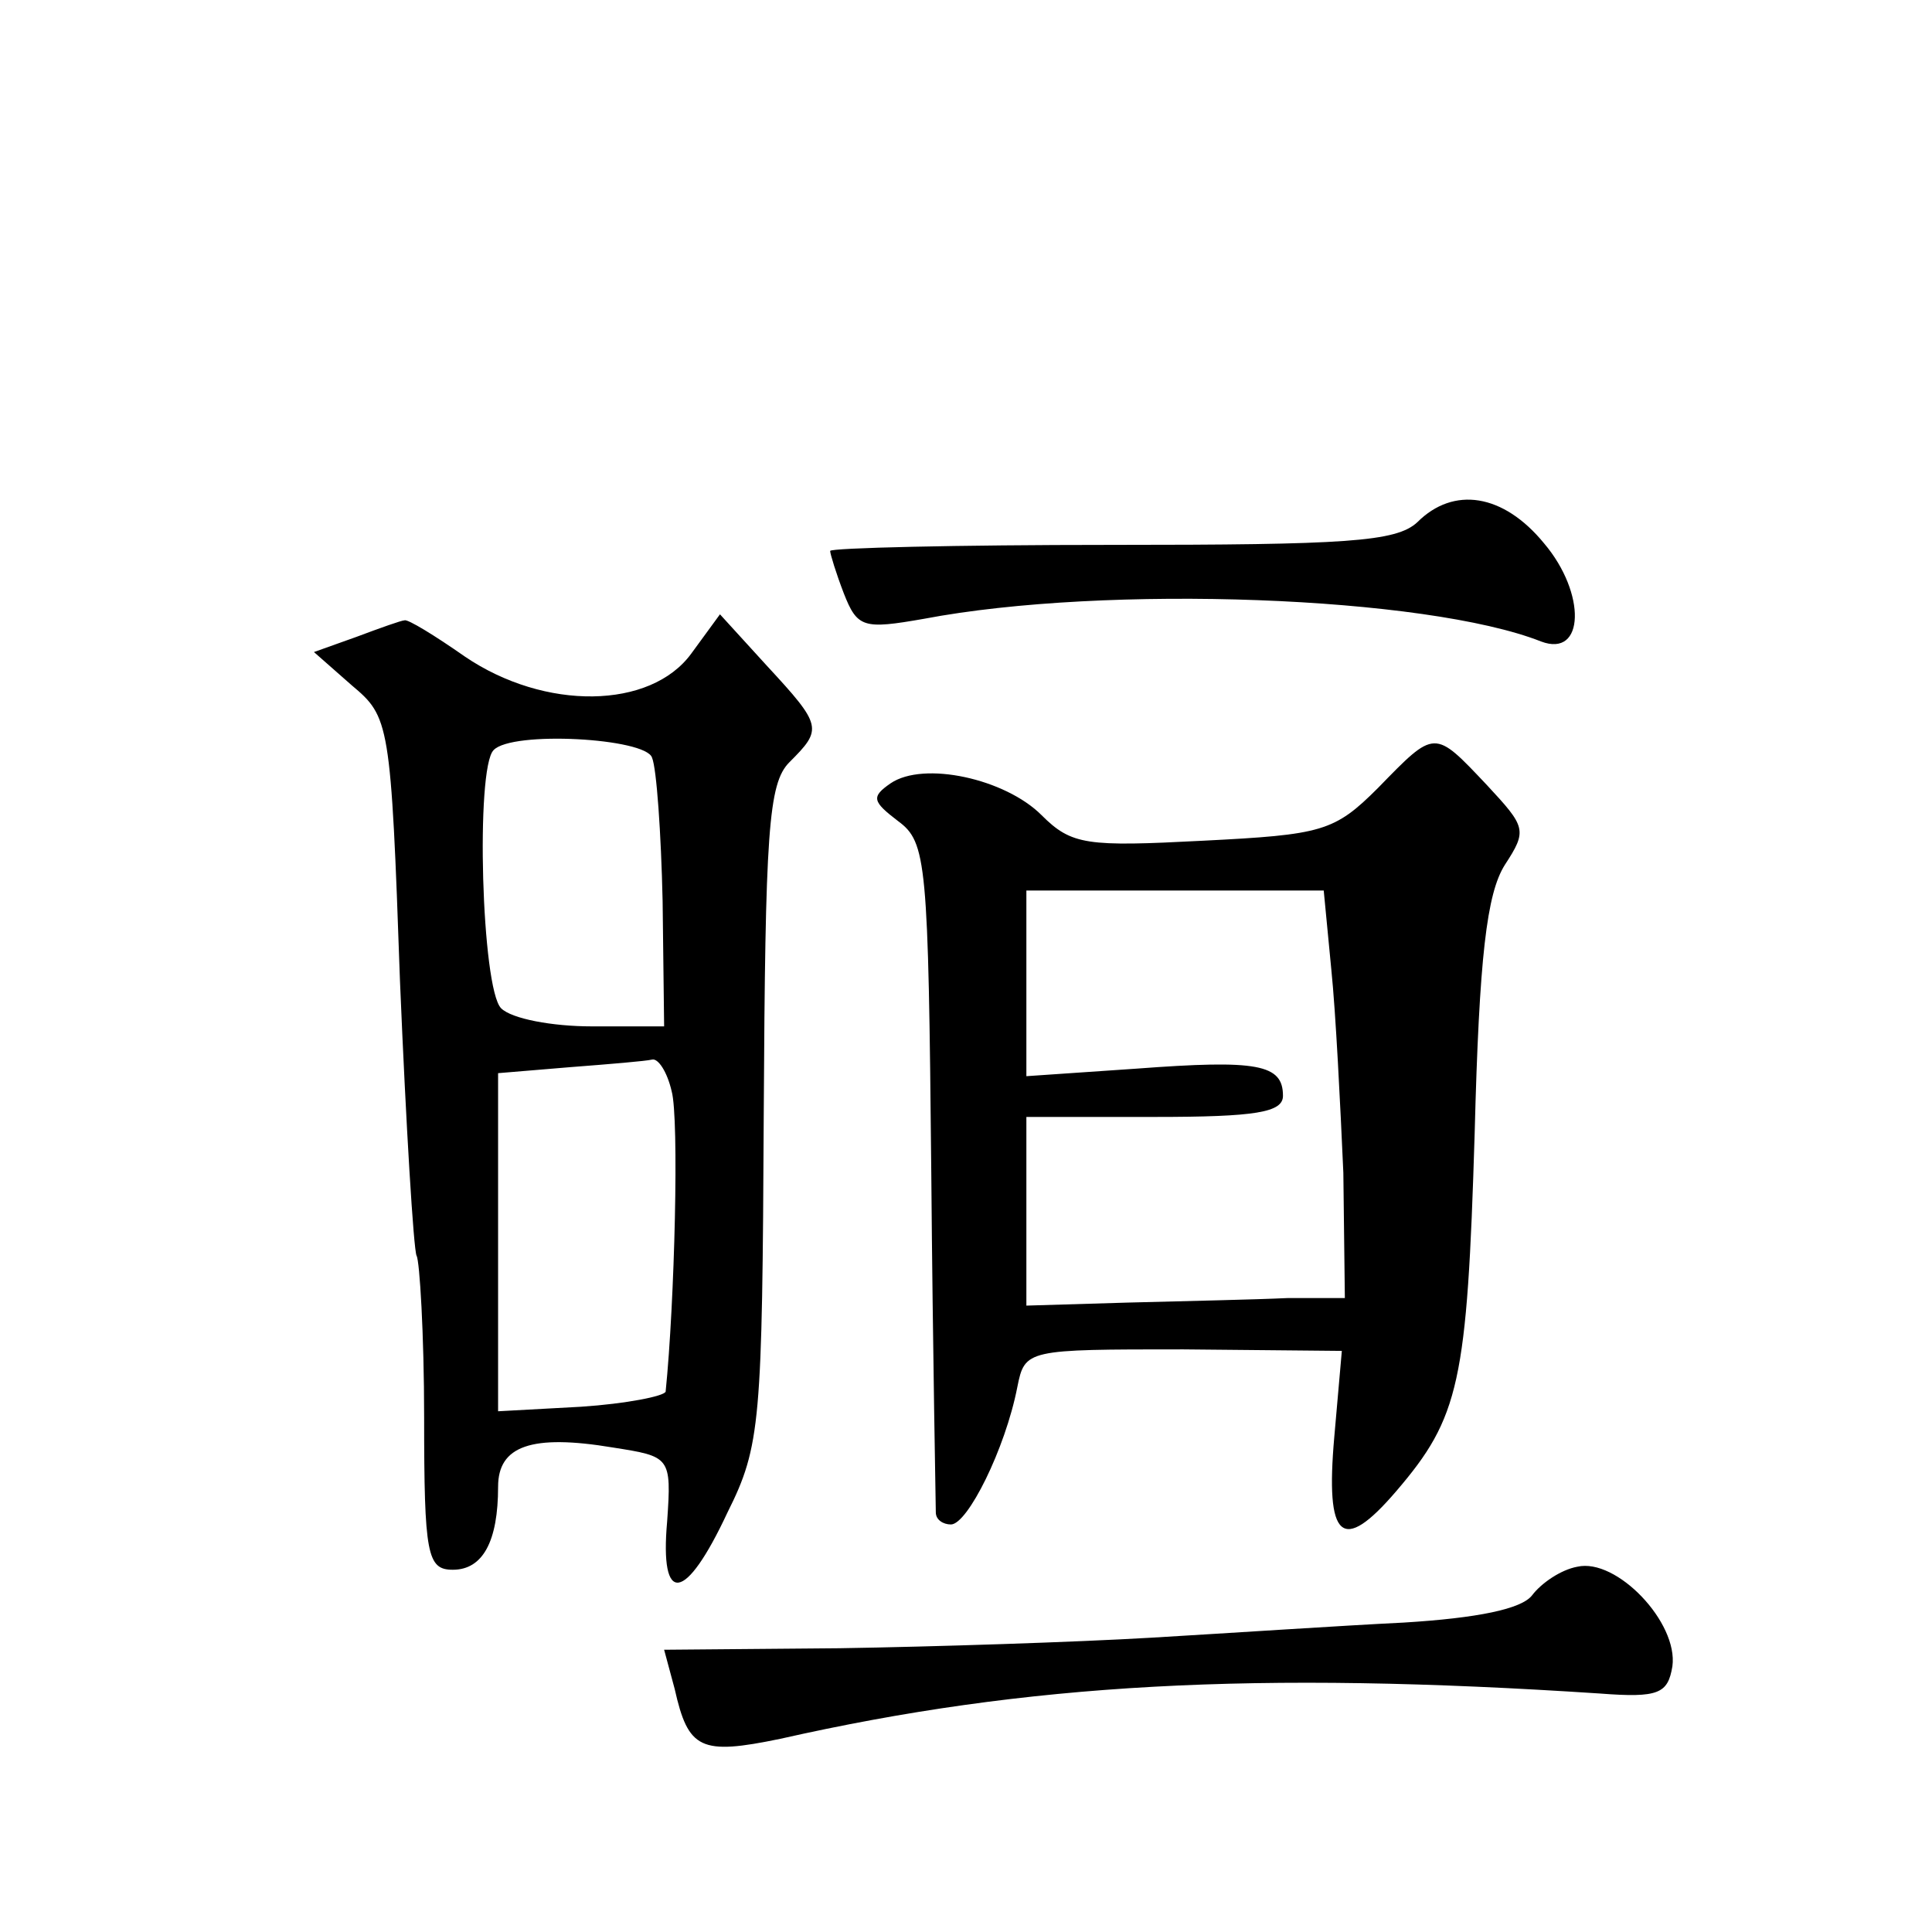<?xml version="1.0" standalone="no"?>
<!DOCTYPE svg PUBLIC "-//W3C//DTD SVG 20010904//EN"
 "http://www.w3.org/TR/2001/REC-SVG-20010904/DTD/svg10.dtd">
<svg version="1.0" xmlns="http://www.w3.org/2000/svg"
 width="128pt" height="128pt" viewBox="0 0 128 128"
 preserveAspectRatio="xMidYMid meet">
<g transform="translate(0,128) scale(0.1,-0.1)"
fill="#0" stroke="none">
<path d="M939 934 c-14 -13 -47 -15 -203 -15 -102 0 -186 -2 -186 -4 0 -2 4 -15
9 -28 9 -23 13 -24 53 -17 121 23 333 15 409 -15 29 -11 30 32 2 65 -27 33 -60
38 -84 14z M236 858 l-28 -10 25 -22 c25 -21 26 -24 32 -196 4 -96 9 -178 11 -182
2 -3 5 -52 5 -107 0 -91 2 -101 19 -101 20 0 30 19 30 55 0 27 22 35 76 26 38 -6
39 -6 36 -49 -5 -56 12 -54 40 6 22 44 23 60 24 264 1 187 3 219 17 233 22 22 22
24 -15 64 l-31 34 -19 -26 c-27 -37 -97 -38 -150 -2 -20 14 -38 25 -40 24 -2 0
-16 -5 -32 -11z m196 -80 c3 -7 6 -50 7 -95 l1 -83 -48 0 c-26 0 -53 5 -60 12 -13
13 -17 159 -5 171 12 13 101 8 105 -5z m13 -221 c5 -18 2 -140 -4 -199 -1 -3 -26
-8 -56 -10 l-55 -3 0 112 0 112 48 4 c26 2 50 4 54 5 4 1 10 -8 13 -21z M913 758
c-29 -29 -37 -31 -116 -35 -77 -4 -87 -3 -107 17 -24 24 -78 36 -100 21 -13 -9
-12 -12 5 -25 19 -14 20 -27 22 -233 1 -120 3 -221 3 -225 0 -5 5 -8 10 -8 11 0
36 50 44 91 5 25 6 25 110 25 l105 -1 -5 -57 c-6 -68 5 -78 41 -36 42 49 47 72
52 237 3 117 8 159 20 178 15 23 14 25 -12 53 -35 37 -34 37 -72 -2z m-31 -120
c3 -29 6 -90 8 -135 l1 -83 -38 0 c-21 -1 -68 -2 -106 -3 l-67 -2 0 63 0 62 85
0 c67 0 85 3 85 14 0 21 -17 24 -97 18 l-73 -5 0 62 0 61 99 0 98 0 5 -52z M1045
242 c-11 -2 -24 -11 -30 -19 -7 -9 -36 -15 -85 -18 -41 -2 -116 -7 -167 -10 -51
-3 -144 -6 -207 -7 l-116 -1 7 -26 c9 -40 17 -44 70 -33 164 37 315 45 543 30 39
-3 45 0 48 18 4 29 -37 72 -63 66z"/>
</g>
</svg>
